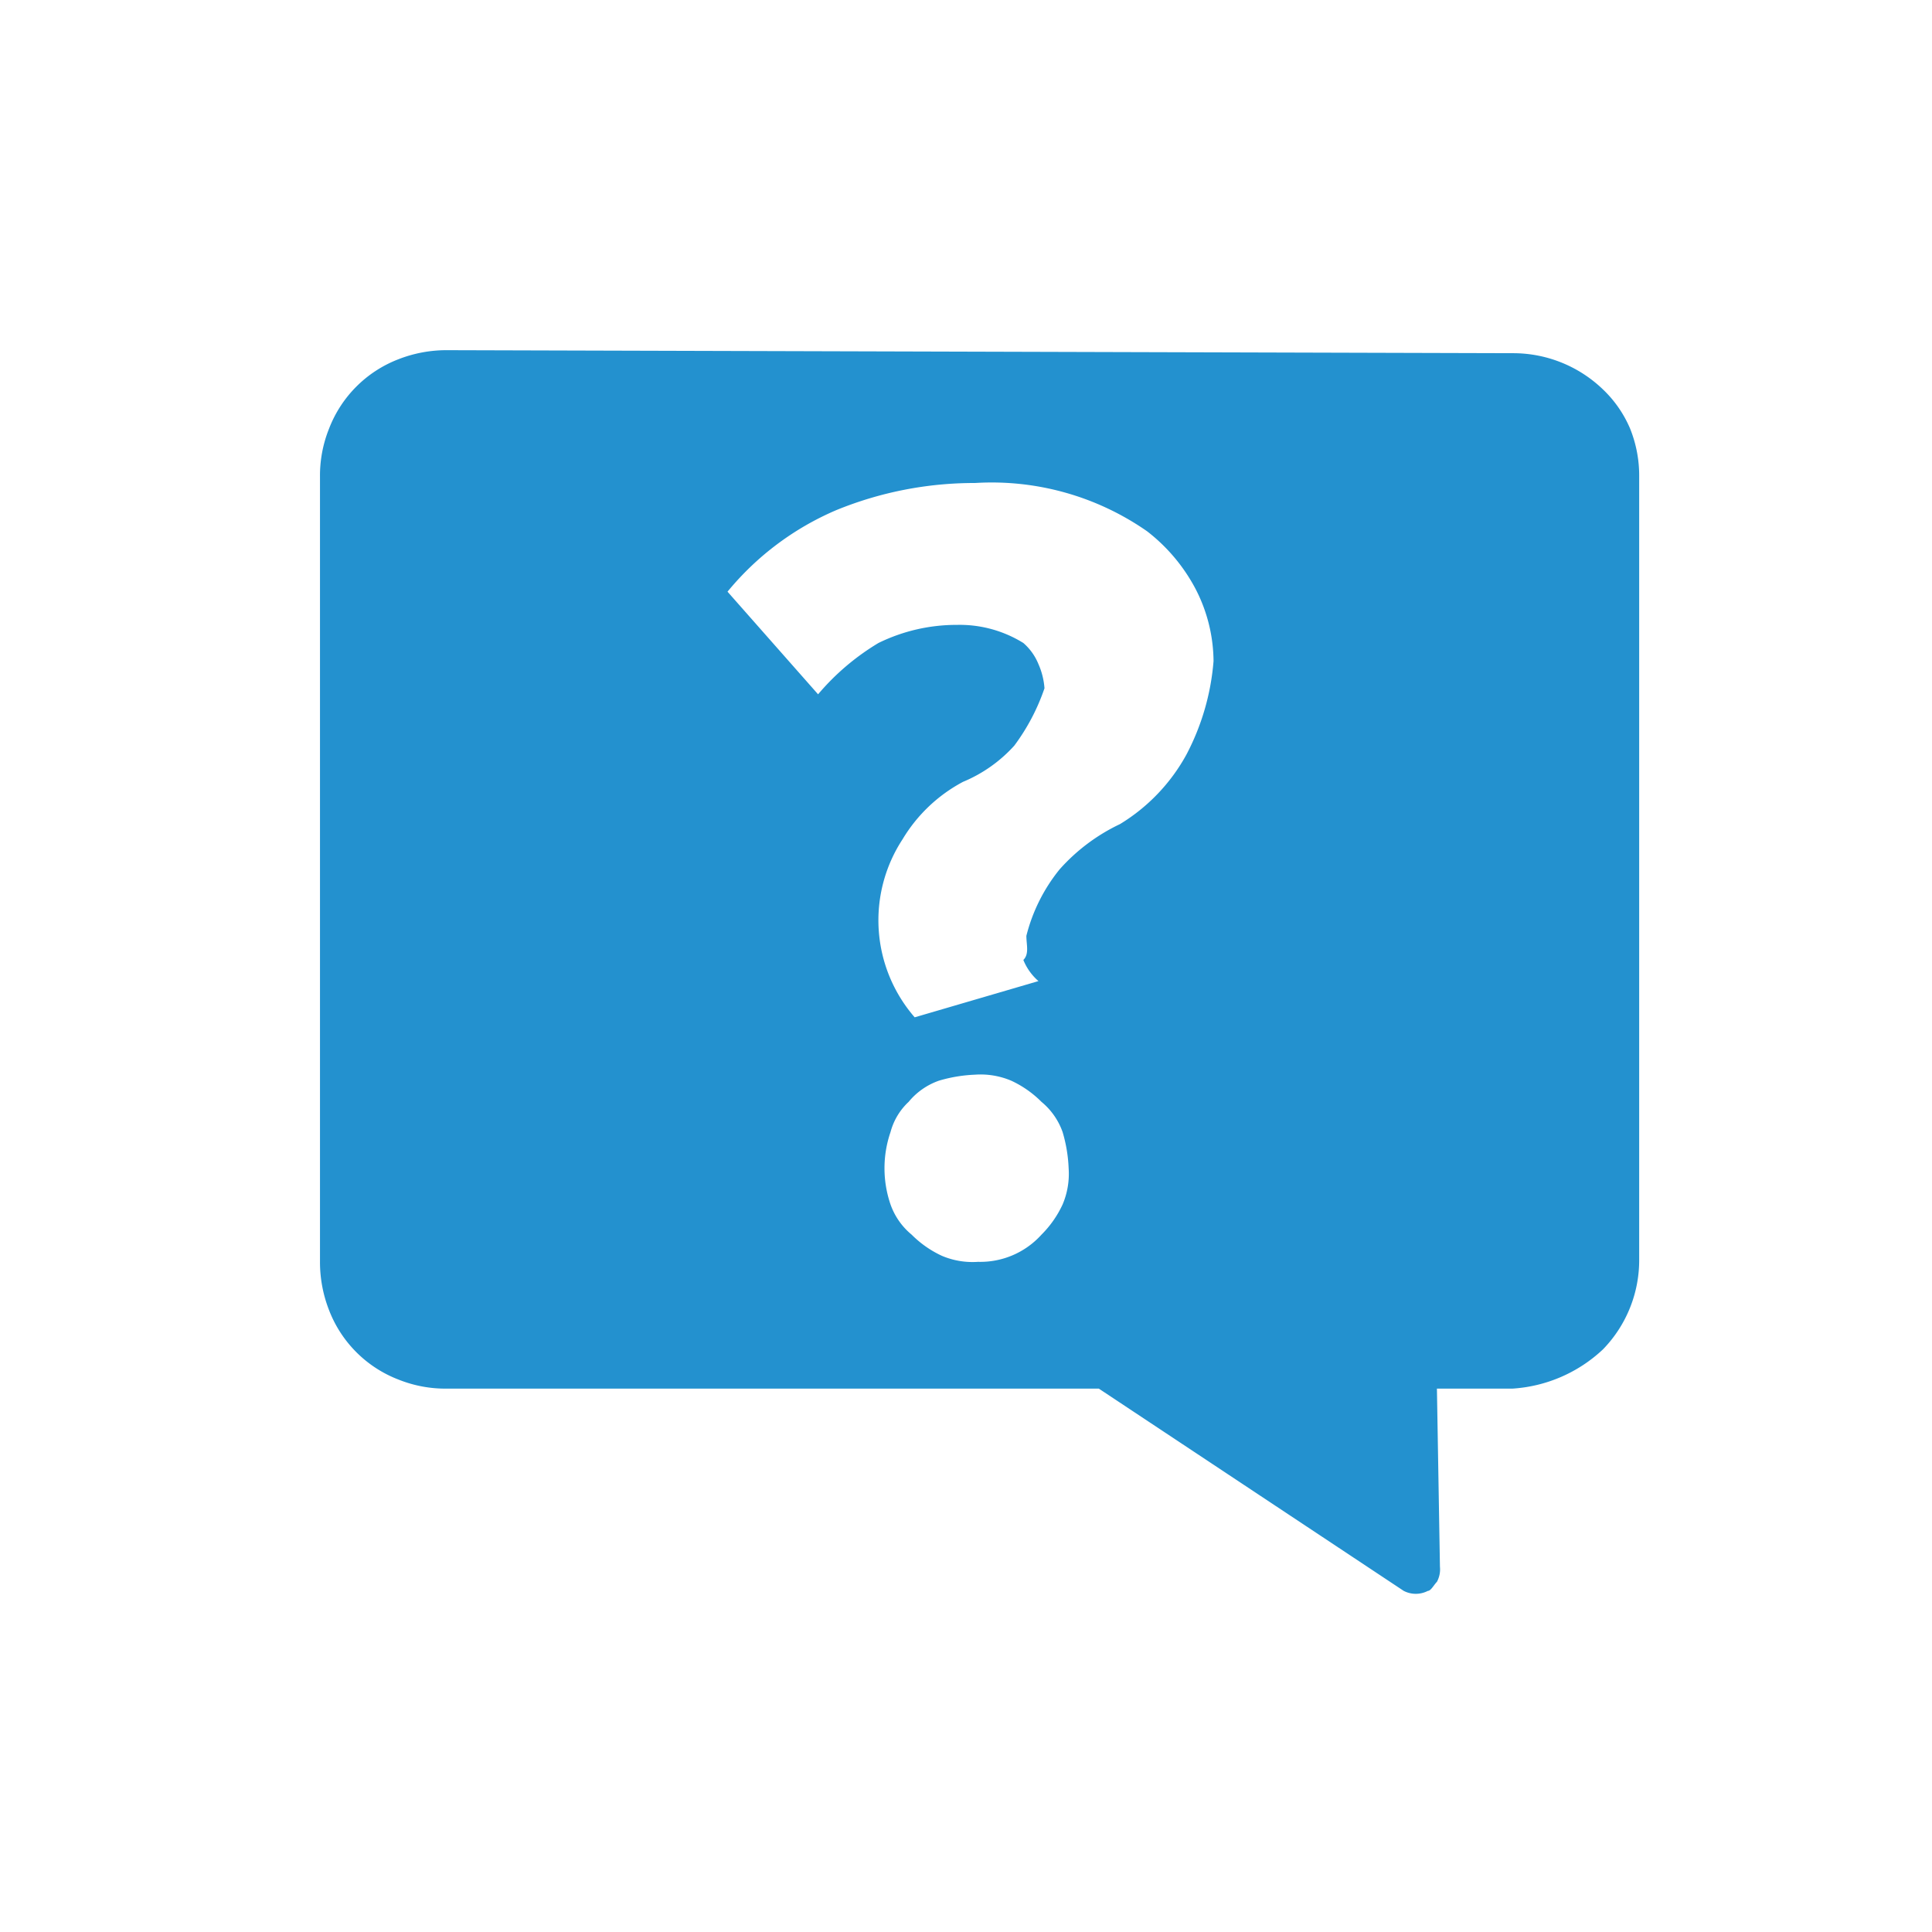 <svg id="Layer_1" data-name="Layer 1" xmlns="http://www.w3.org/2000/svg" viewBox="0 0 64 64"><defs><style>.cls-1{fill:#2391cf;}</style></defs><path class="cls-1" d="M34,31a5.7,5.7,0,0,1,1.1-2.2,6.26,6.26,0,0,1,2-1.5A6.15,6.15,0,0,0,39.3,25a8,8,0,0,0,.9-3.1,5.27,5.27,0,0,0-.6-2.4A5.87,5.87,0,0,0,38,17.6,9,9,0,0,0,32.3,16a12.08,12.08,0,0,0-4.6.9,9.48,9.48,0,0,0-3.6,2.7l3,3.4a8,8,0,0,1,2-1.7,5.87,5.87,0,0,1,2.6-.6,4,4,0,0,1,2.2.6,1.84,1.84,0,0,1,.5.7,2.41,2.41,0,0,1,.2.8,6.92,6.92,0,0,1-1,1.9,4.74,4.74,0,0,1-1.7,1.2,5.15,5.15,0,0,0-2,1.9,4.9,4.9,0,0,0,.4,5.9l4.1-1.2a1.84,1.84,0,0,1-.5-.7C34.1,31.6,34,31.3,34,31ZM32.4,41.8a2.73,2.73,0,0,0,2.1-.9,3.47,3.47,0,0,0,.7-1,2.6,2.6,0,0,0,.2-1.2,4.86,4.86,0,0,0-.2-1.2,2.28,2.28,0,0,0-.7-1,3.47,3.47,0,0,0-1-.7,2.6,2.6,0,0,0-1.2-.2,4.86,4.86,0,0,0-1.2.2,2.28,2.28,0,0,0-1,.7,2.11,2.11,0,0,0-.6,1,3.7,3.7,0,0,0,0,2.4,2.28,2.28,0,0,0,.7,1,3.47,3.47,0,0,0,1,.7A2.6,2.6,0,0,0,32.4,41.8ZM50.1,11.7a4.29,4.29,0,0,1,3,1.2,3.89,3.89,0,0,1,.9,1.3,4.17,4.17,0,0,1,.3,1.6V41.7a4.24,4.24,0,0,1-1.2,3,4.82,4.82,0,0,1-3,1.3H47.6l.1,5.9a.87.87,0,0,1-.1.5c-.1.1-.2.3-.3.3a.87.87,0,0,1-.8,0L36.4,46H14.8a4.17,4.17,0,0,1-1.6-.3,4,4,0,0,1-2.3-2.3,4.37,4.37,0,0,1-.3-1.6v-26a4.17,4.17,0,0,1,.3-1.6,4,4,0,0,1,2.3-2.3,4.37,4.37,0,0,1,1.6-.3Z"/></svg>